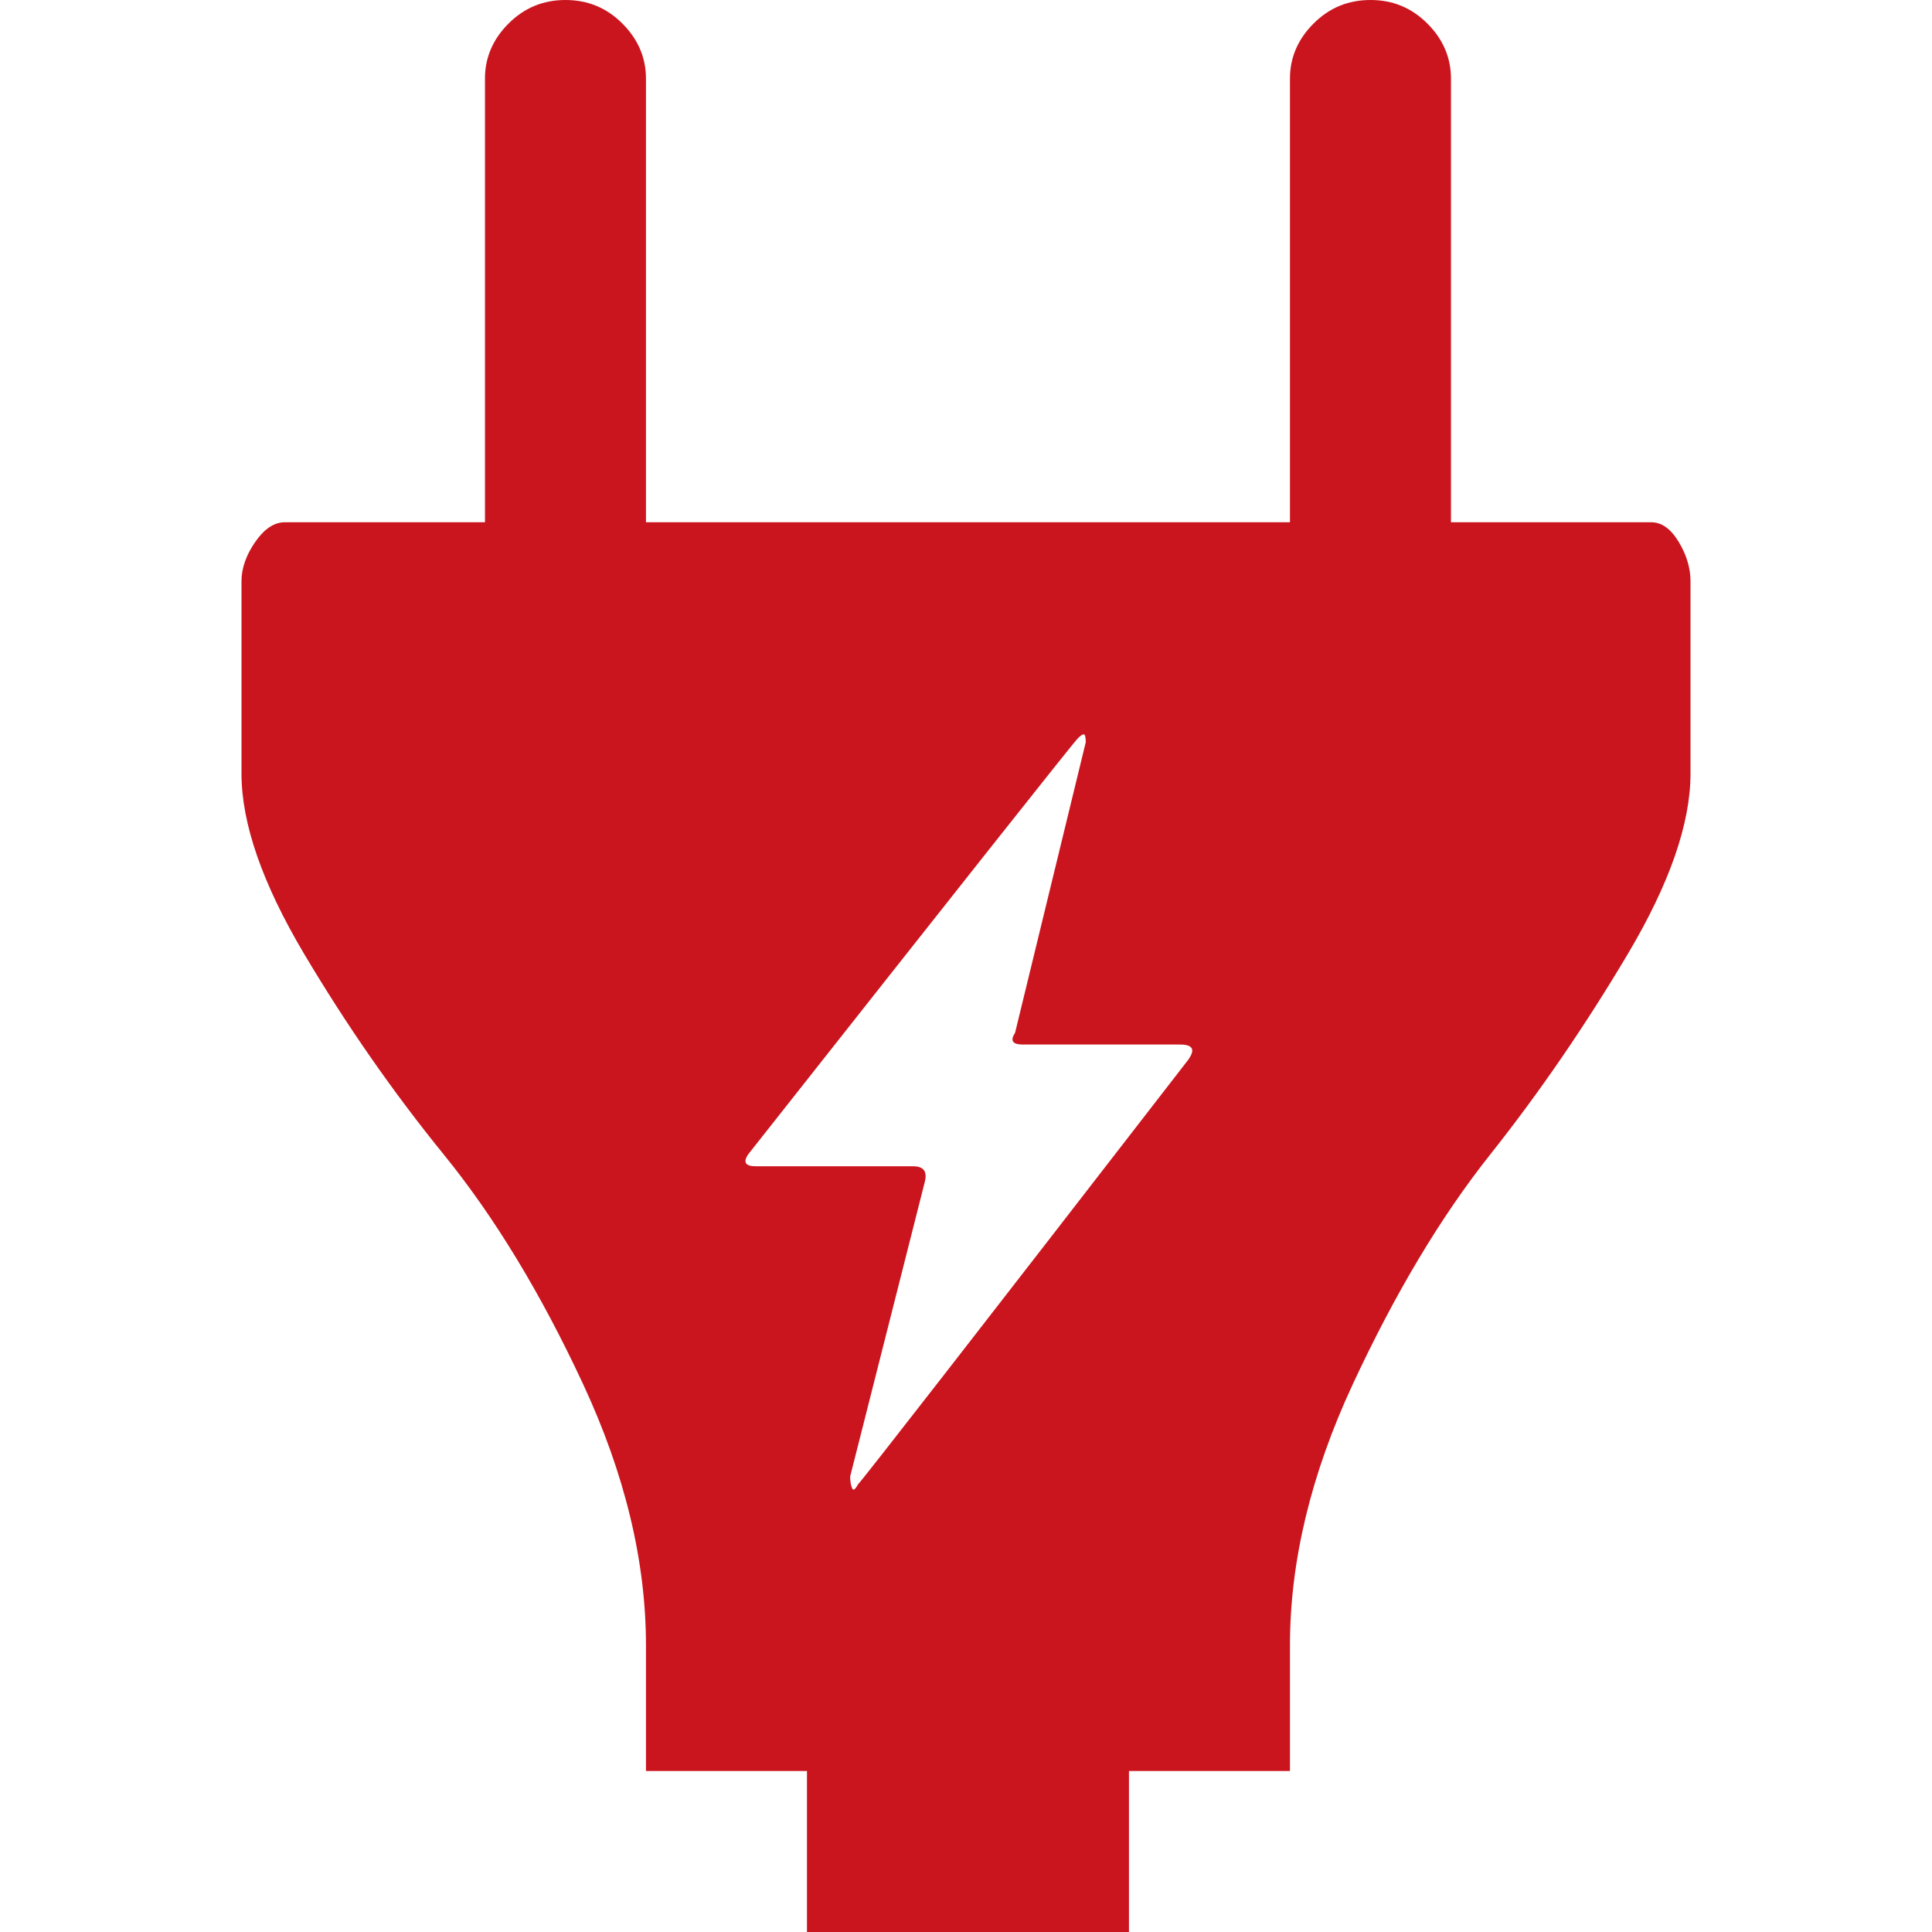 <?xml version="1.0" encoding="utf-8"?>
<!-- Generator: Adobe Illustrator 27.7.0, SVG Export Plug-In . SVG Version: 6.00 Build 0)  -->
<svg version="1.1" id="Capa_1" xmlns="http://www.w3.org/2000/svg" xmlns:xlink="http://www.w3.org/1999/xlink" x="0px" y="0px"
	 viewBox="0 0 492 492" style="enable-background:new 0 0 492 492;" xml:space="preserve">
<style type="text/css">
	.st0{fill:#CA151E;}
</style>
<g>
	<g>
		<path class="st0" d="M427.5,138c-2-3.3-4.3-5-7-5h-51V20c0-5.3-2-10-6-14s-8.8-6-14.5-6s-10.5,2-14.5,6s-6,8.7-6,14v113h-164V20
			c0-5.3-2-10-6-14s-8.8-6-14.5-6s-10.5,2-14.5,6s-6,8.7-6,14v113h-51c-2.7,0-5.2,1.7-7.5,5s-3.5,6.7-3.5,10v49c0,12.7,5.3,28,16,46
			s22.5,35,35.5,51s24.8,35.5,35.5,58.5s16,45.2,16,66.5v32h41v41h82v-41h41v-32c0-21.3,5.3-43.5,16-66.5s22.3-42.5,35-58.5
			s24.3-33,35-51s16-33.3,16-46v-49C430.5,144.7,429.5,141.3,427.5,138z M302.5,270c-54.7,70.7-82.7,106.7-84,108
			c-0.7,1.3-1.2,1.7-1.5,1s-0.5-1.7-0.5-3l19-75c0.7-2.7-0.3-4-3-4h-40c-2.7,0-3.3-1-2-3c54.7-69.3,82.7-104.7,84-106
			c0.7-0.7,1.2-1,1.5-1s0.5,0.7,0.5,2l-18,74c-1.3,2-0.7,3,2,3h40C303.8,266,304.5,267.3,302.5,270z"/>
	</g>
</g>
</svg>
